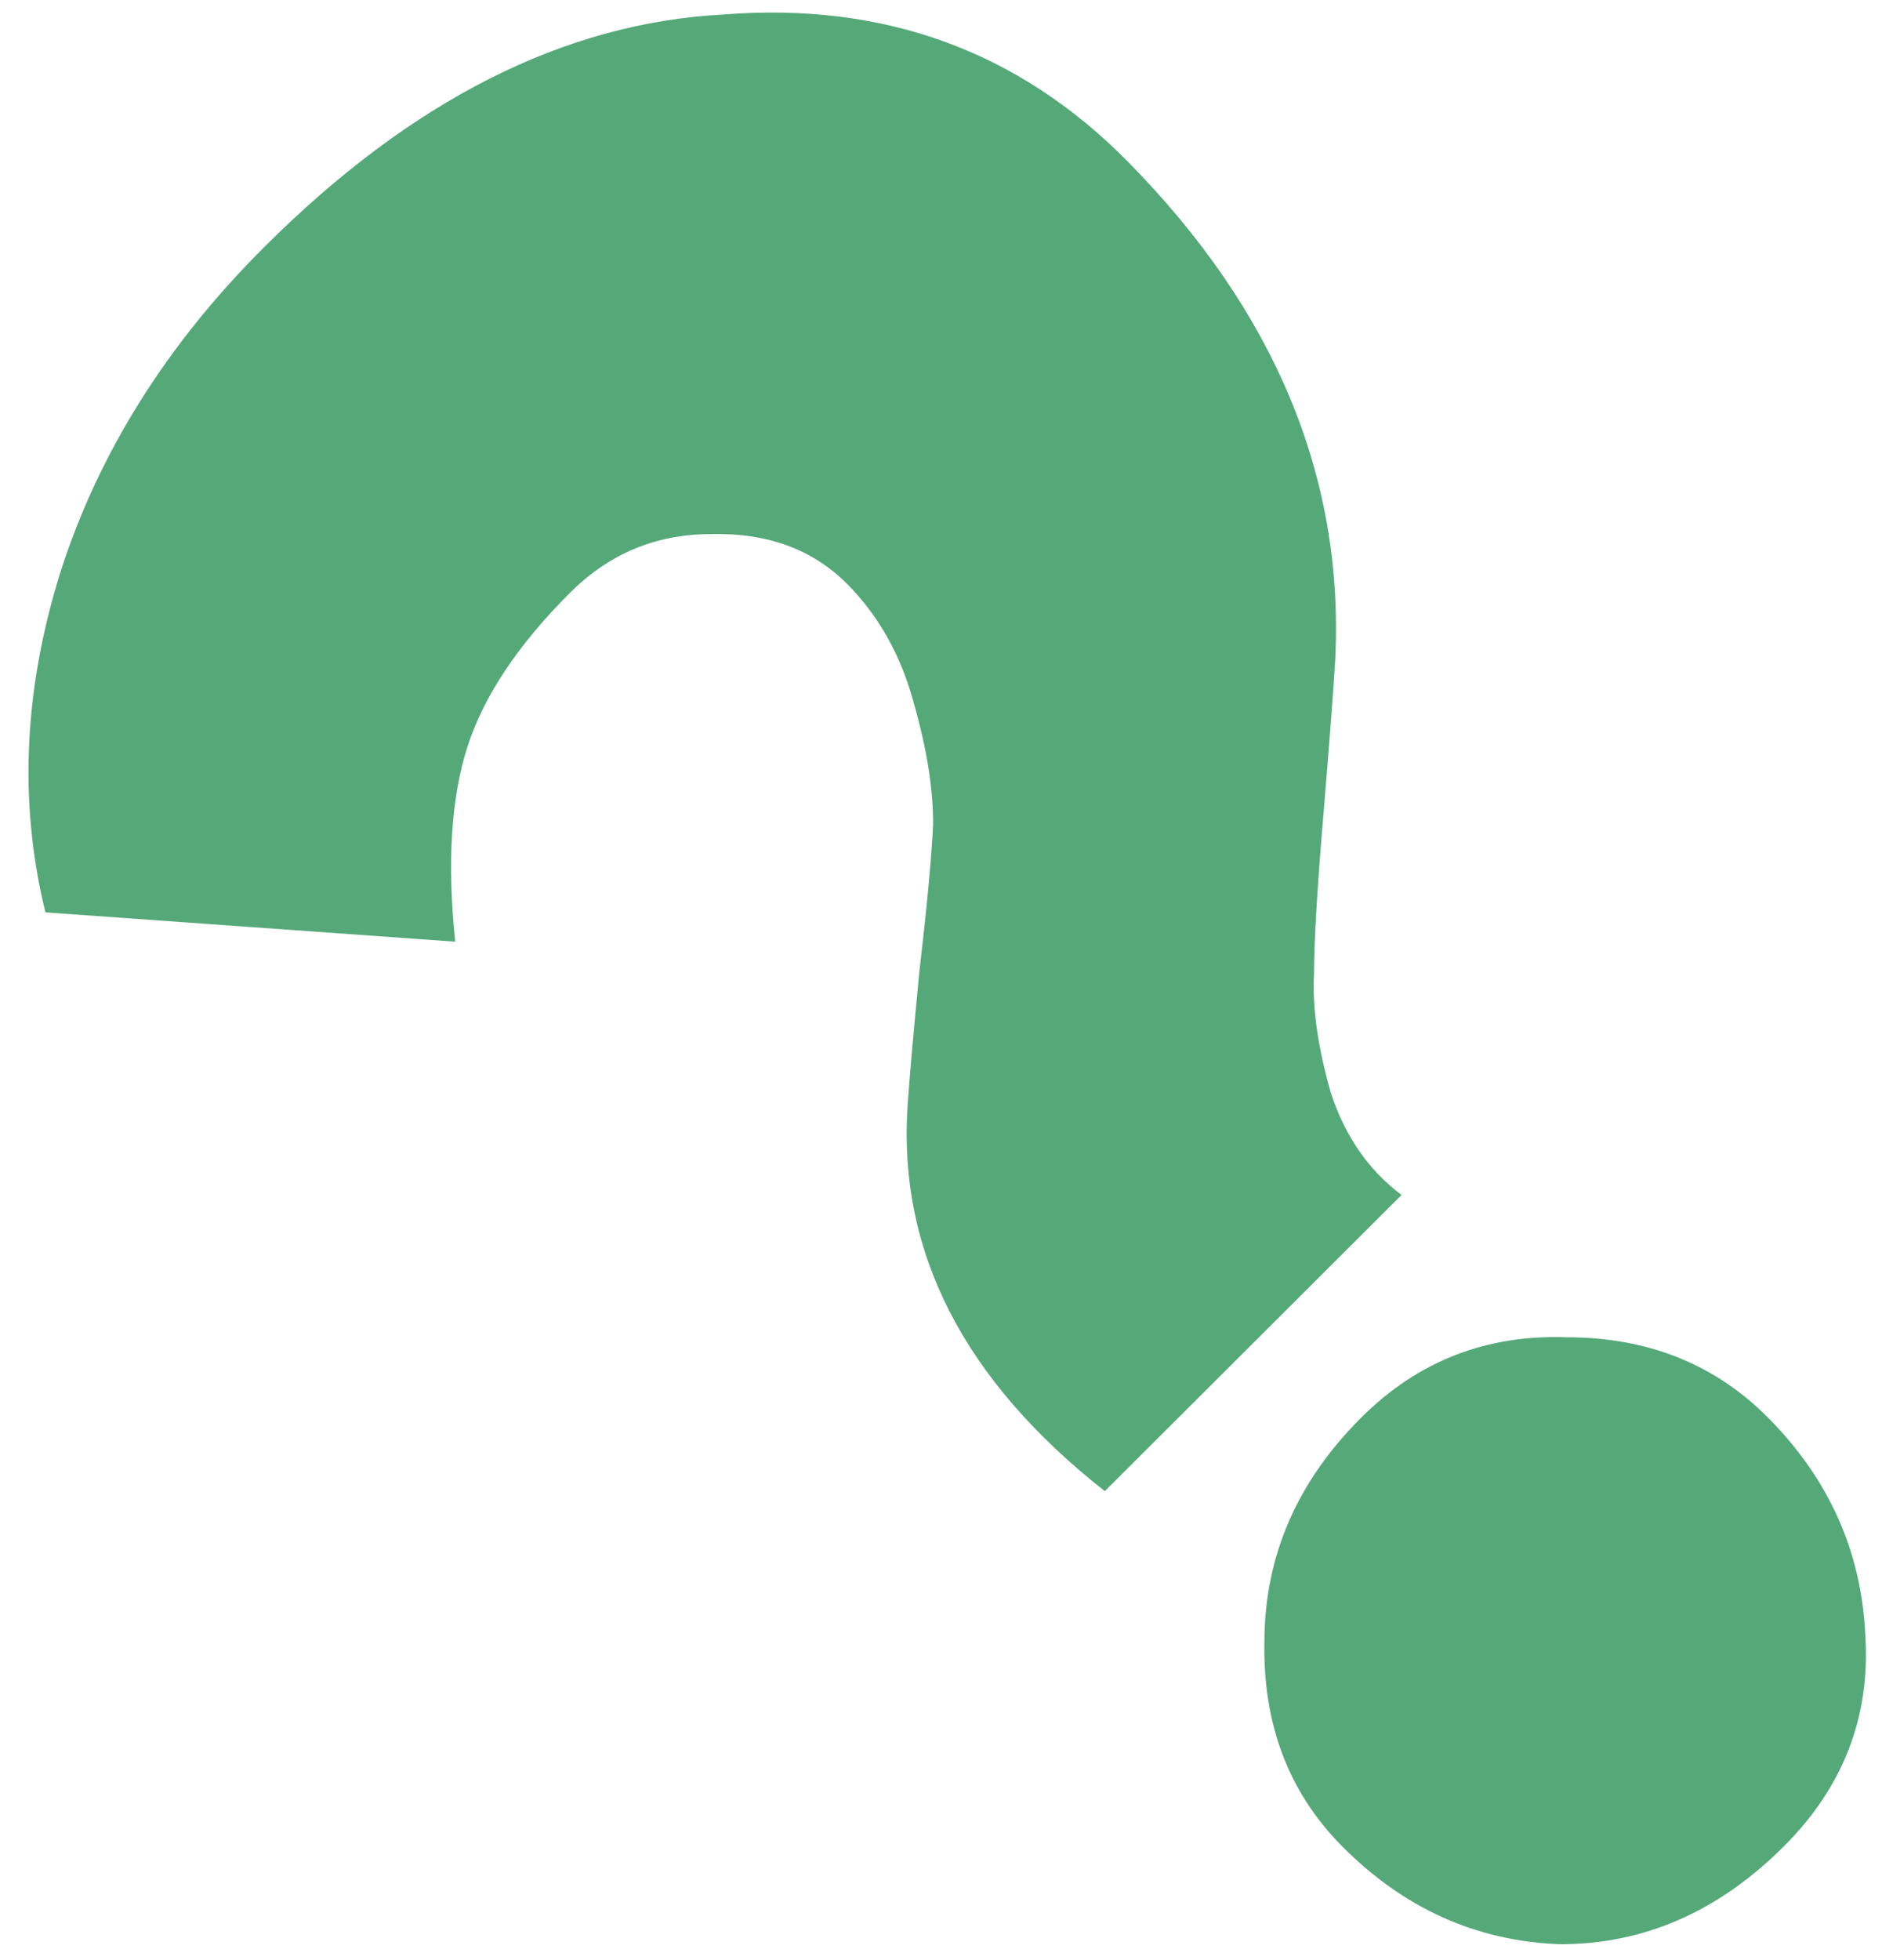 <svg width="49" height="51" viewBox="0 0 49 51" fill="none" xmlns="http://www.w3.org/2000/svg"><path d="M22.073 15.212c-.898-.911-2.082-1.35-3.55-1.315-1.43-.003-2.657.505-3.68 1.525-1.363 1.36-2.256 2.702-2.678 4.026-.422 1.325-.526 3.01-.313 5.055L1.183 23.74c-.698-2.841-.567-5.795.392-8.86.998-3.103 2.765-5.92 5.303-8.45C10.703 2.611 14.688.595 18.83.378c4.18-.331 7.693.946 10.537 3.83 3.817 3.872 5.617 8.175 5.4 12.908-.041.72-.143 2.063-.306 4.032-.162 1.893-.245 3.294-.25 4.203-.044.87.1 1.894.433 3.068.37 1.137.985 2.029 1.847 2.674l-7.726 7.707c-3.672-2.887-5.384-6.223-5.136-10.01.042-.643.143-1.798.303-3.464.199-1.703.32-2.99.362-3.861.006-.91-.157-1.951-.49-3.126-.33-1.25-.908-2.293-1.731-3.128Zm12.849 32.806c-1.385-1.404-2.052-3.186-2.001-5.344.013-2.197.853-4.126 2.52-5.788 1.476-1.474 3.269-2.17 5.377-2.09 2.108.006 3.854.71 5.239 2.115 1.572 1.594 2.407 3.47 2.508 5.63.137 2.12-.57 3.956-2.123 5.504-1.704 1.7-3.648 2.548-5.832 2.543-2.183-.081-4.079-.938-5.688-2.57Z" fill="#55A979"/></svg>